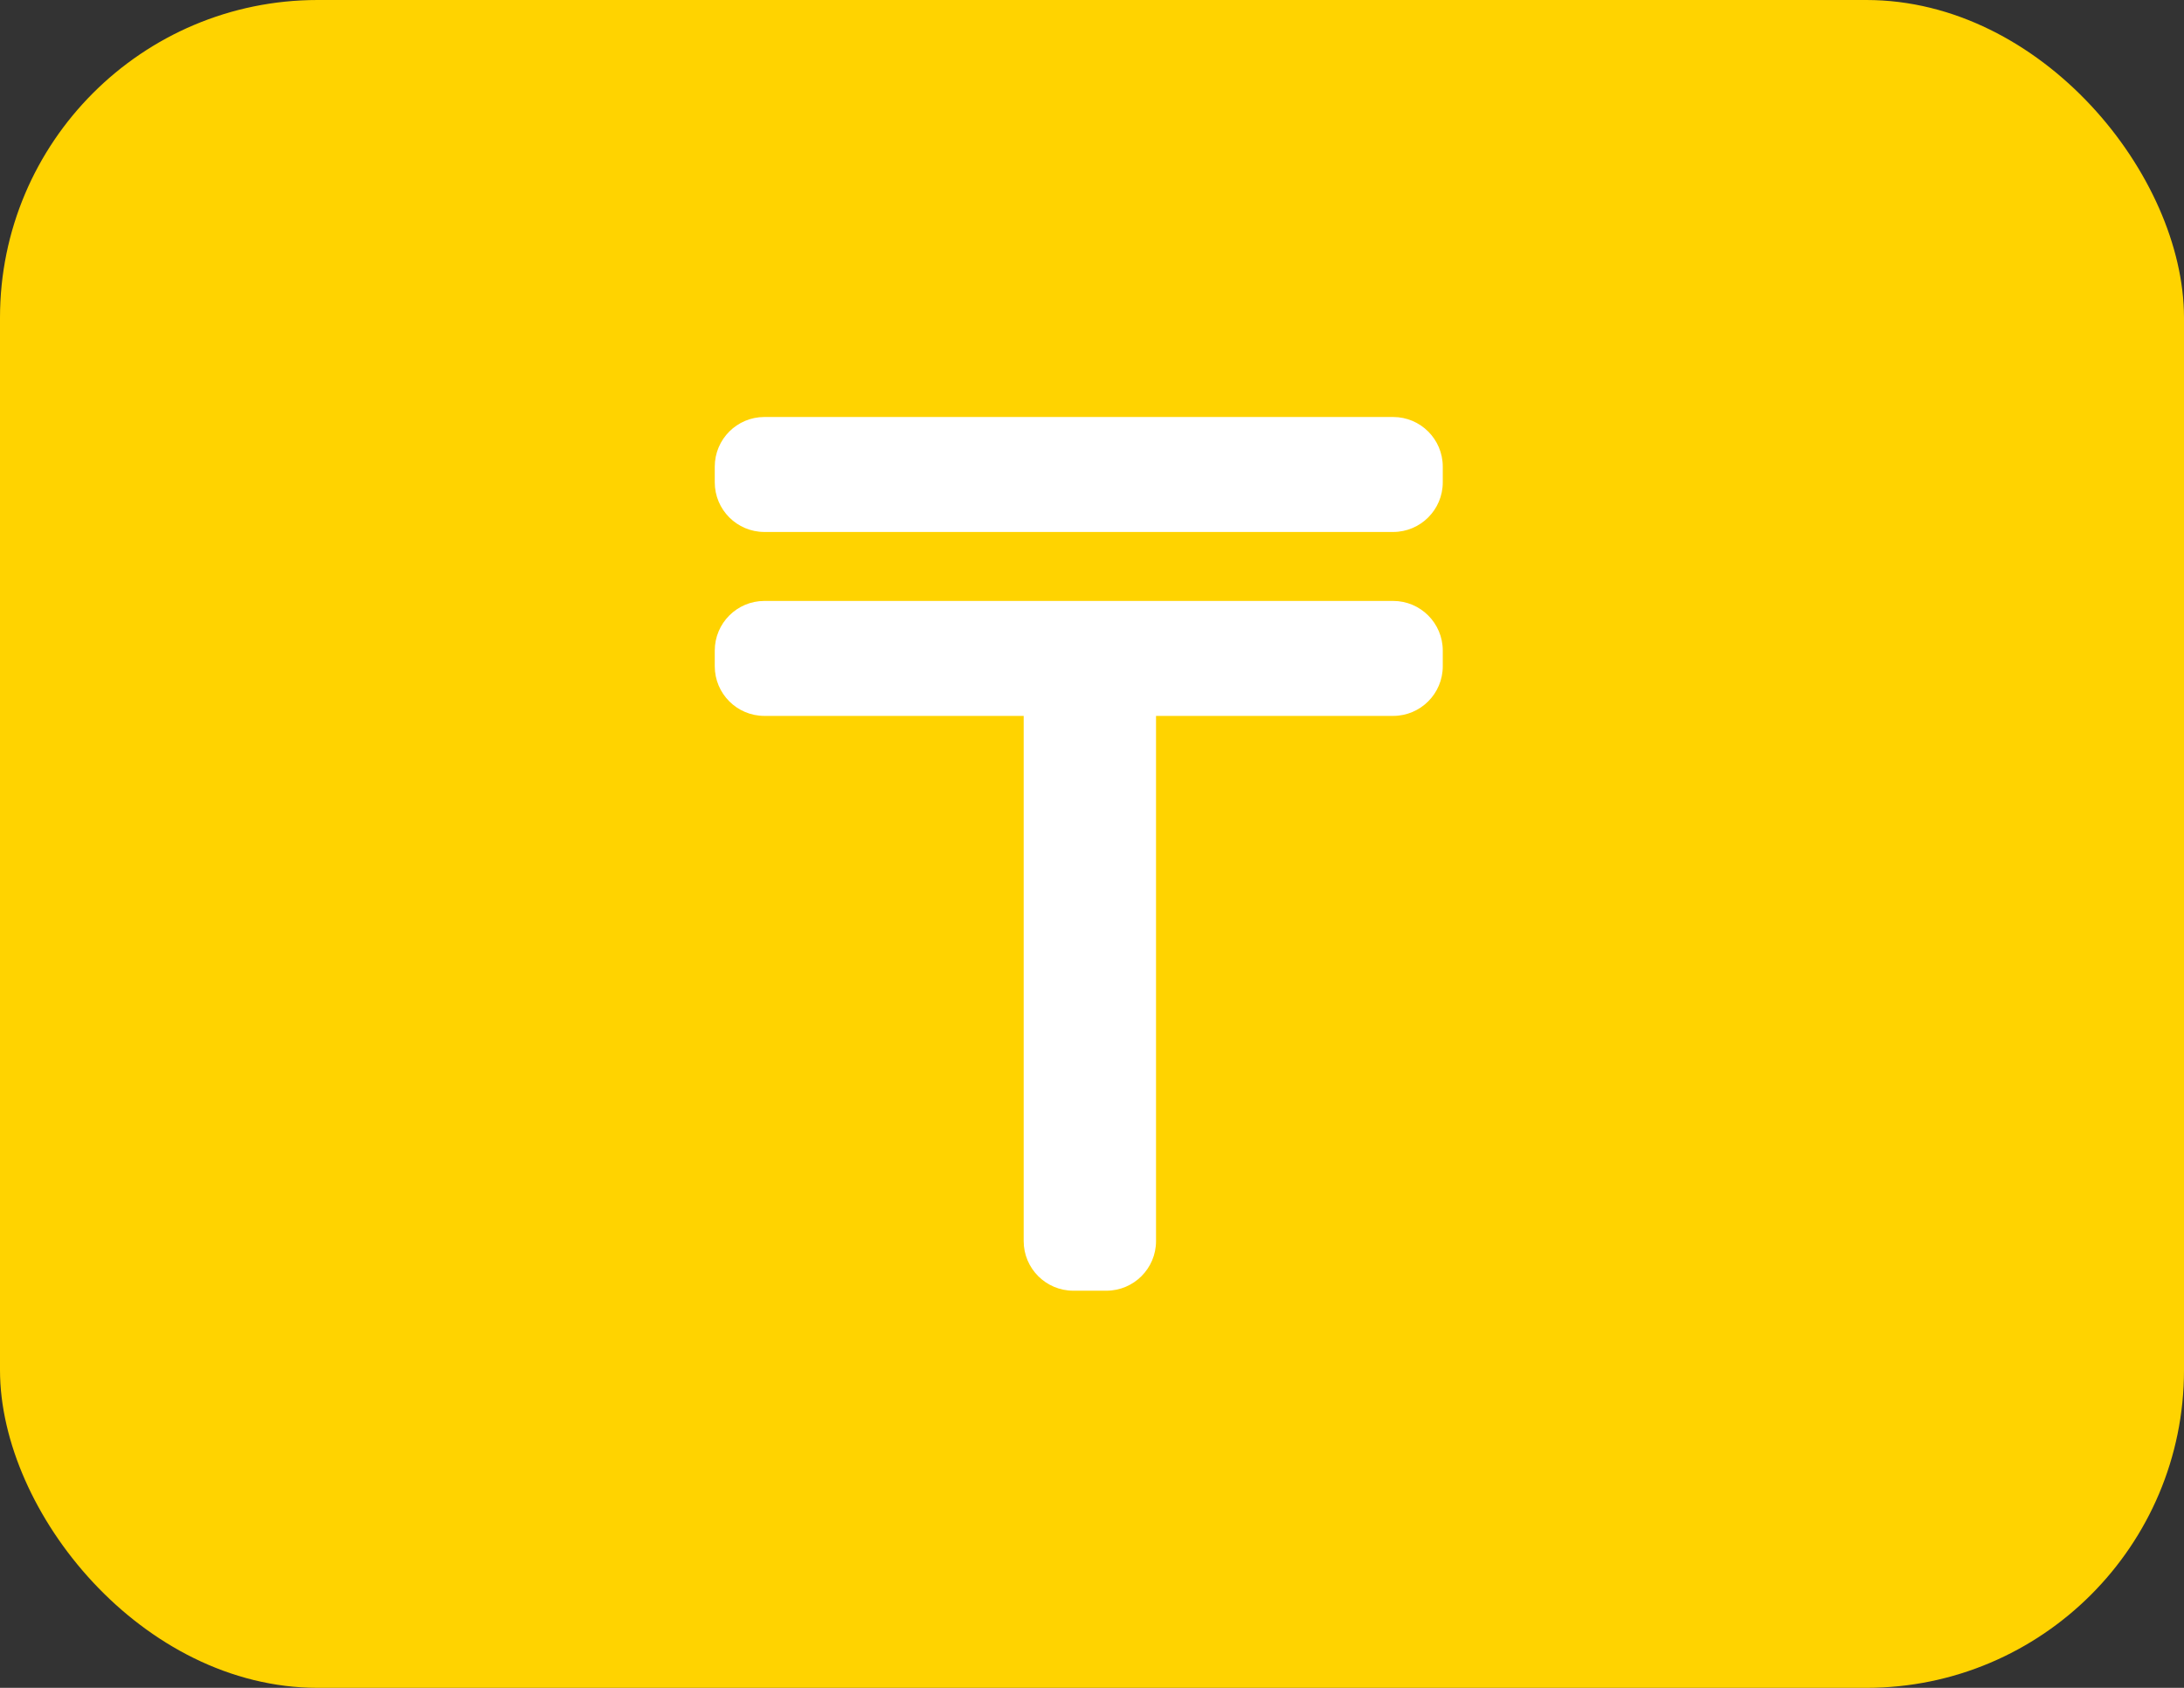 <svg width="110" height="85" viewBox="0 0 110 85" fill="none" xmlns="http://www.w3.org/2000/svg">
<rect x="0" y="0" width="110" height="85" fill="#333333" stroke="none"/>
<rect width="110" height="85" rx="16" fill="#FFD300"/>
<path fill-rule="evenodd" clip-rule="evenodd" d="M36 23.5C36 22.119 37.119 21 38.5 21H70.167C71.547 21 72.667 22.119 72.667 23.5V24.29C72.667 25.67 71.547 26.79 70.167 26.79H38.5C37.119 26.79 36 25.67 36 24.29V23.5ZM36 32.763C36 31.383 37.119 30.263 38.5 30.263H70.167C71.547 30.263 72.667 31.383 72.667 32.763V33.553C72.667 34.933 71.547 36.053 70.167 36.053H58.225V62.5C58.225 63.88 57.106 65 55.725 65H54.059C52.678 65 51.559 63.88 51.559 62.5V36.053H38.5C37.119 36.053 36 34.933 36 33.553V32.763Z" fill="white"/>
</svg>